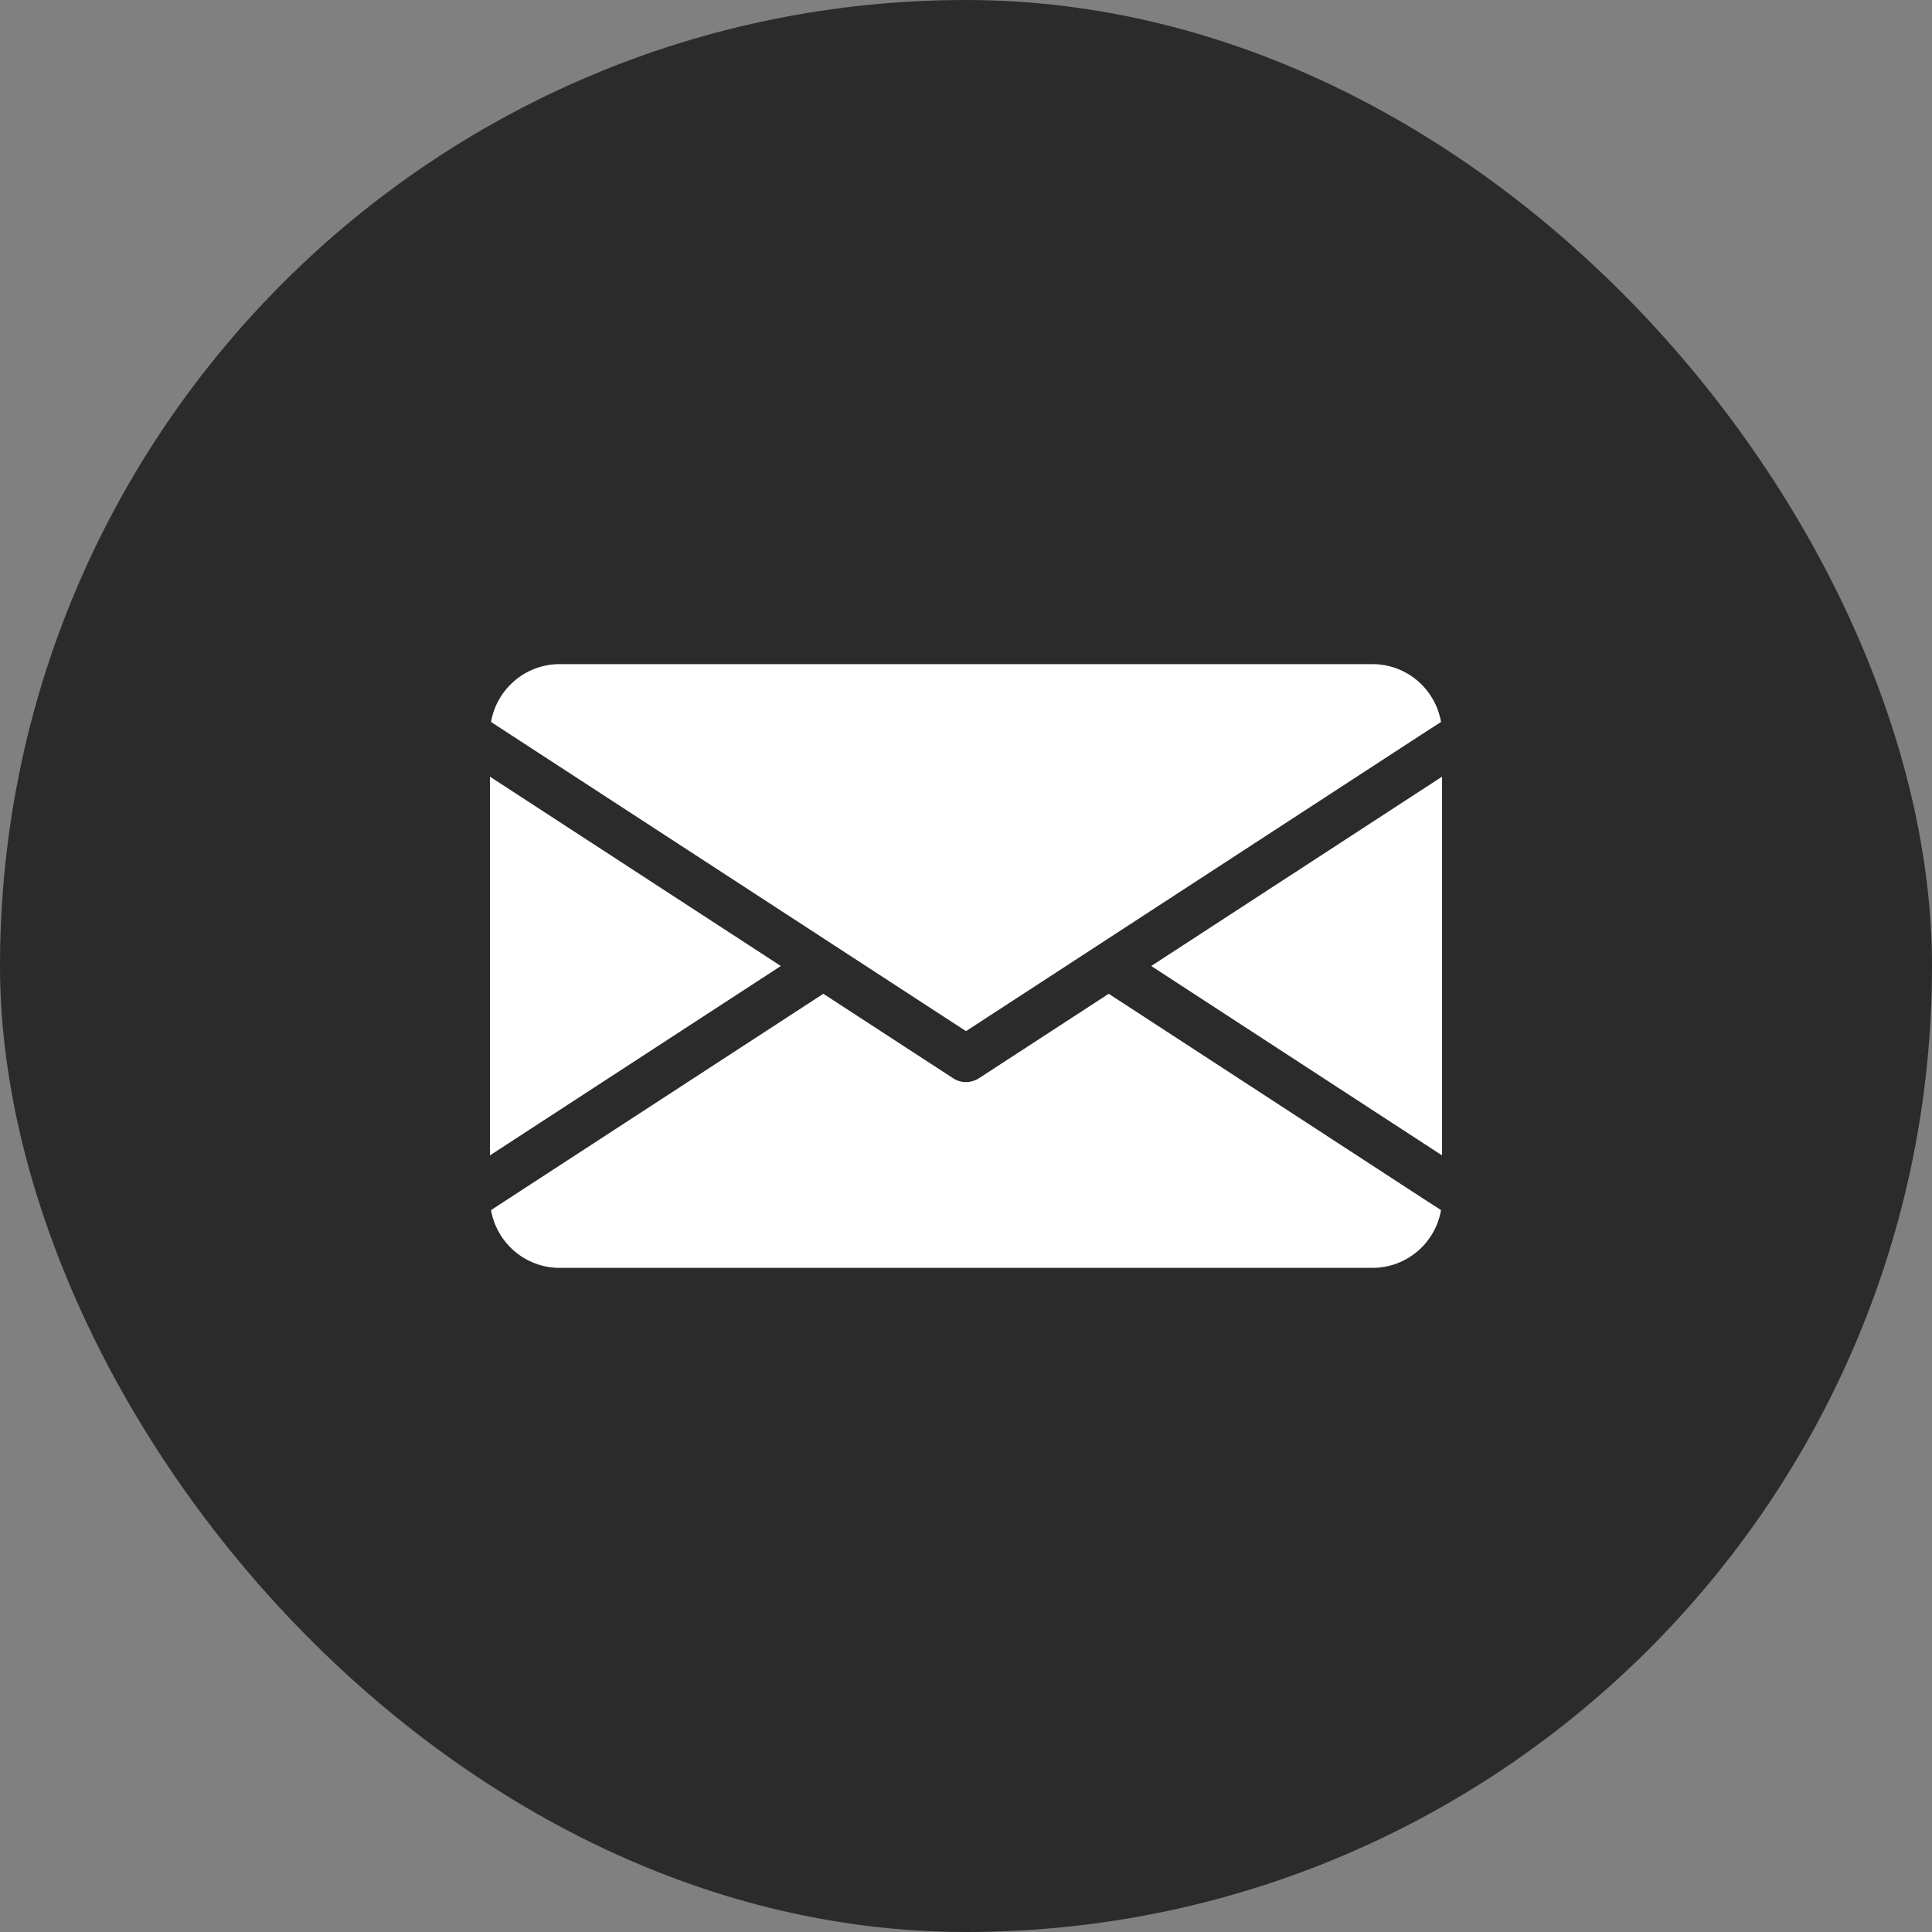 <svg width="32" height="32" viewBox="0 0 32 32" fill="none" xmlns="http://www.w3.org/2000/svg">
<rect x="0" y="0" width="32" height="32" fill="#808080" stroke="none"/>
<rect width="32" height="32" rx="16" fill="#2B2B2B"/>
<path d="M12.933 16L8.115 19.137V12.864L12.933 16ZM19.068 16L23.885 19.137V12.864L19.068 16ZM18.364 16.46L16.21 17.862C16.146 17.902 16.073 17.923 16 17.923C15.927 17.923 15.854 17.902 15.791 17.862L13.637 16.46L8.434 19.847L8.133 20.043C8.227 20.585 8.7 21 9.269 21H22.731C23.301 21 23.774 20.587 23.868 20.043L23.564 19.847L18.364 16.46ZM16 17.079L23.564 12.154L23.868 11.958C23.774 11.414 23.301 11 22.731 11H9.269C8.7 11 8.227 11.415 8.133 11.958L8.434 12.154L16 17.079Z" fill="white"/>
</svg>
